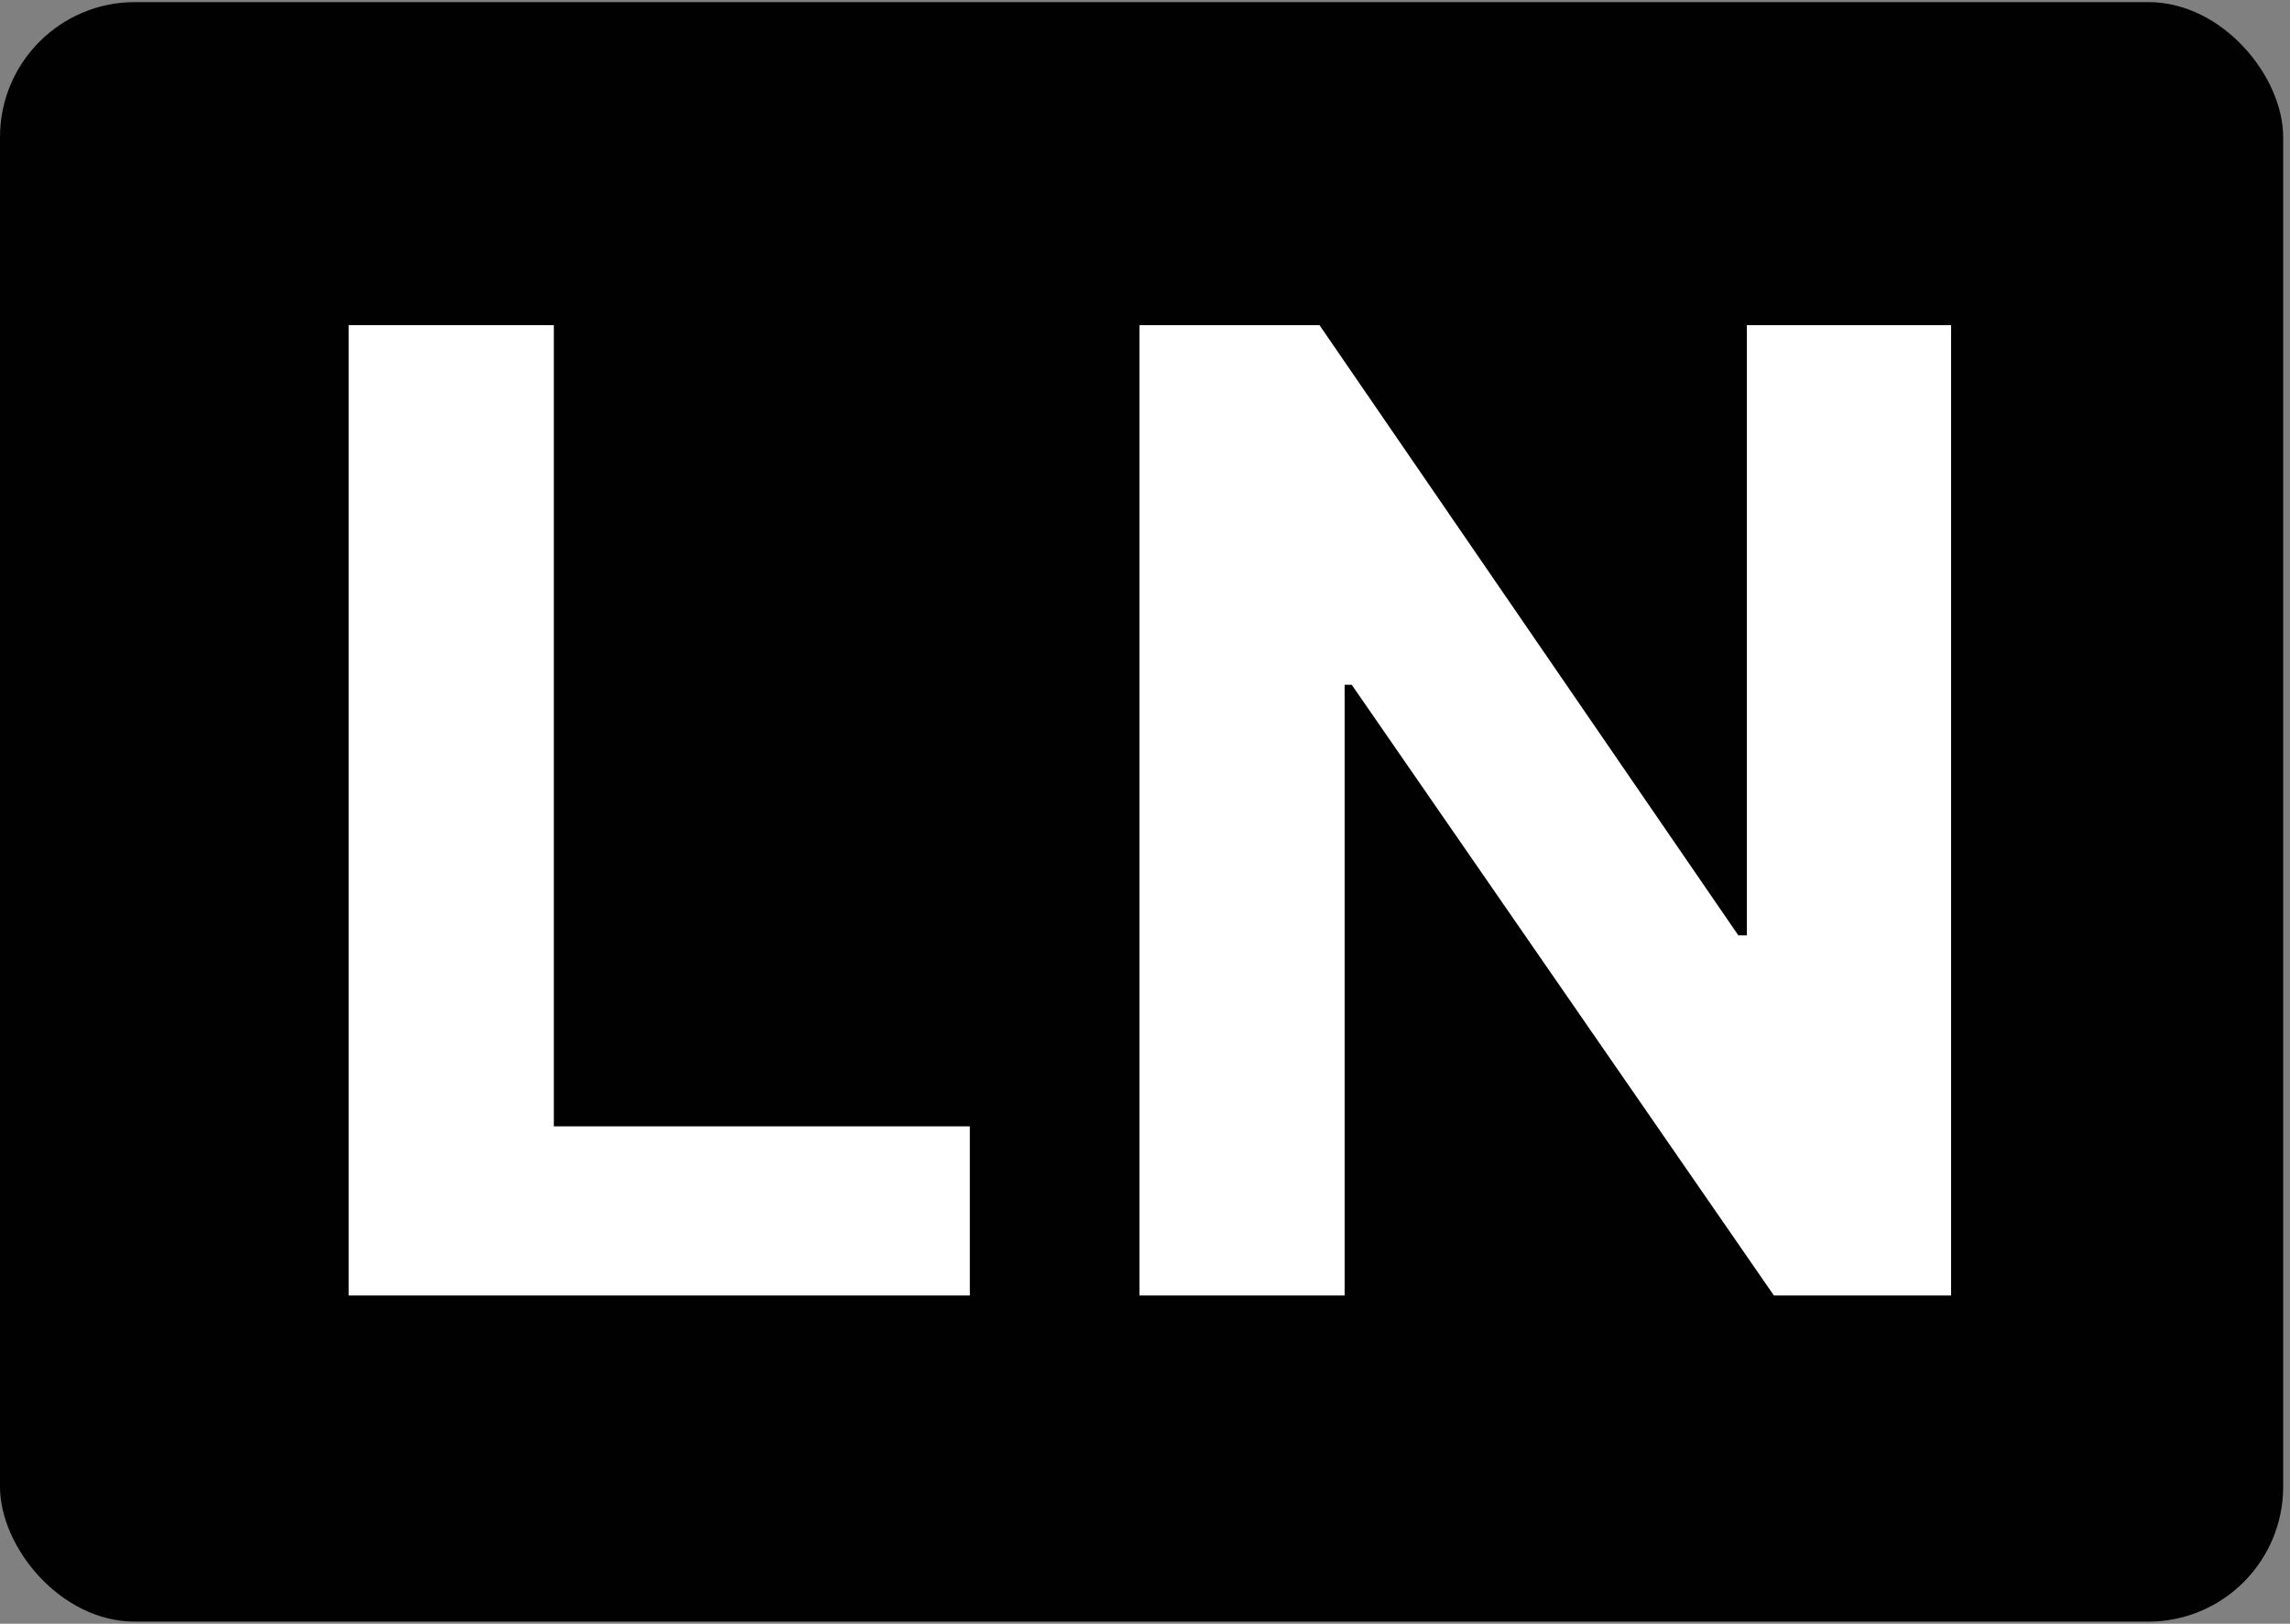 <svg width="330" height="234" viewBox="0 0 330 234" fill="none" xmlns="http://www.w3.org/2000/svg">
<rect x="0" y="0" width="330" height="234" fill="#808080" stroke="none"/>
<rect y="0.304" width="329.017" height="233.391" rx="19.449" fill="#010101"/>
<path d="M281.162 46.857V186.693H255.626L194.789 98.681H193.765V186.693H164.2V46.857H190.146L250.505 134.801H251.734V46.857H281.162Z" fill="white"/>
<path d="M50.244 186.693V46.857H79.809V162.317H139.758V186.693H50.244Z" fill="white"/>
</svg>
